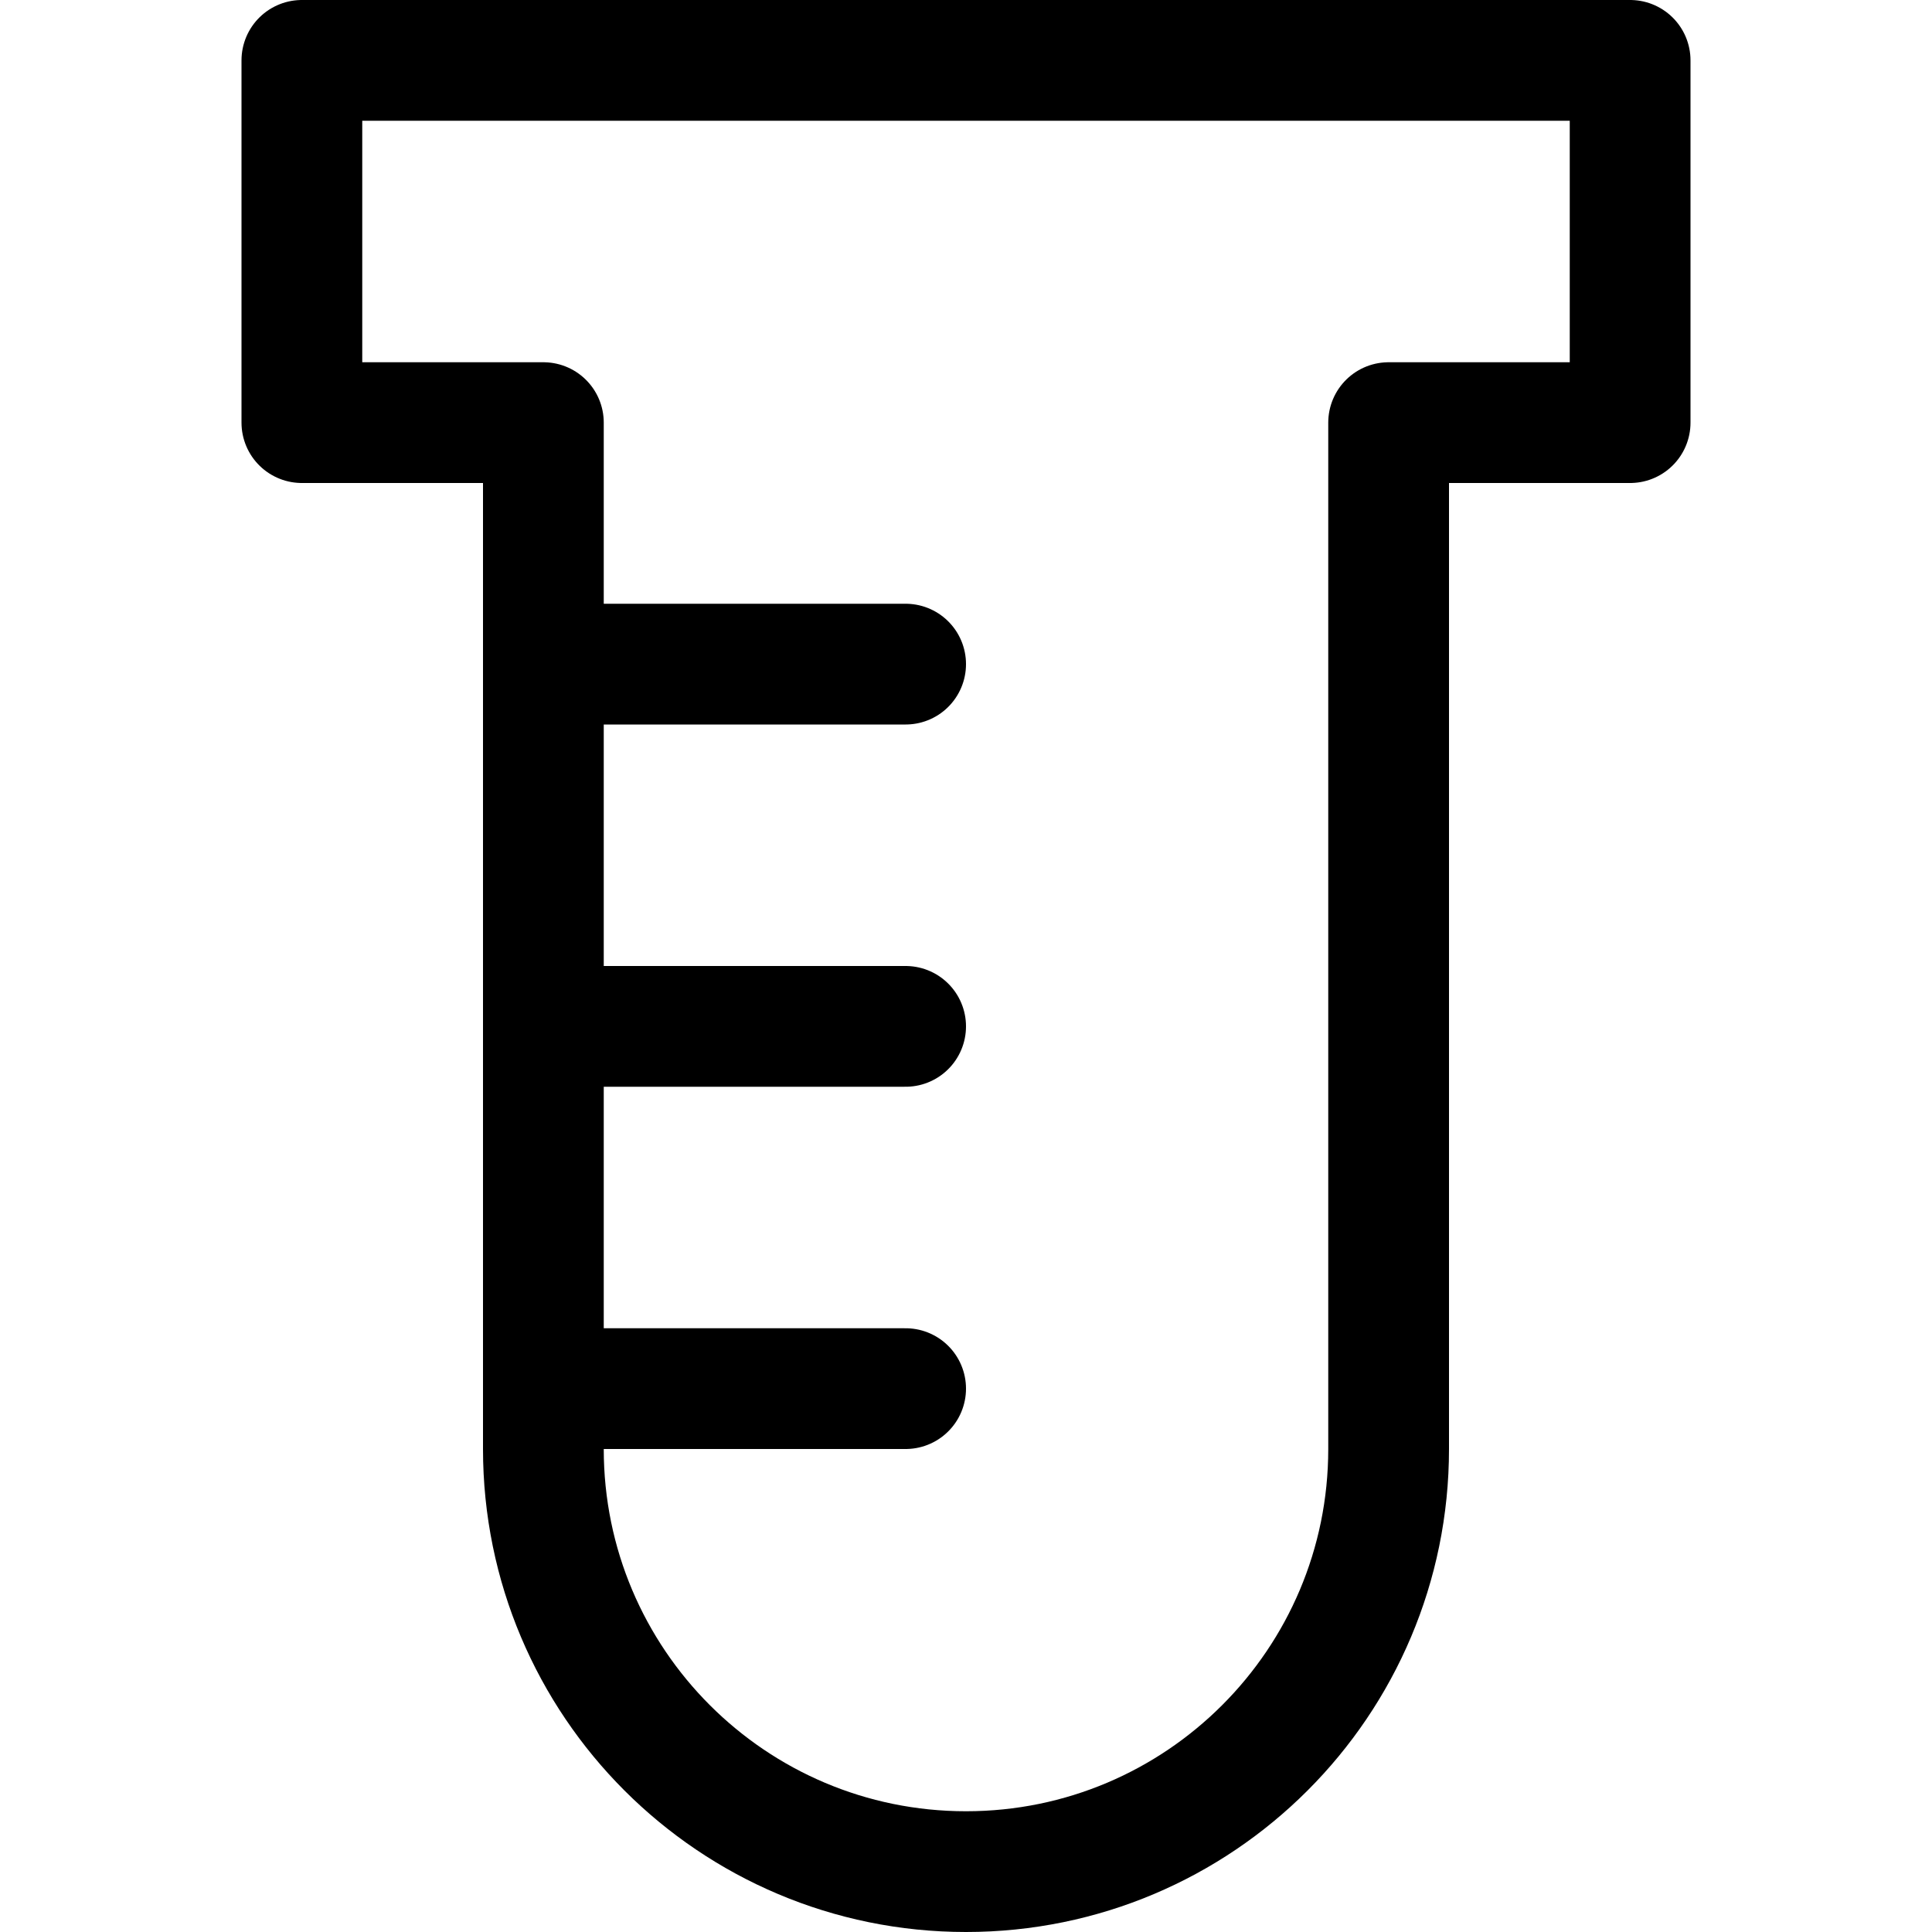 <svg width="16" height="16" viewBox="0 0 16 16" fill="none" xmlns="http://www.w3.org/2000/svg">
<path d="M4.5 5.5H7.5" stroke="black" stroke-miterlimit="10" stroke-linecap="round" stroke-linejoin="round"/>
<path d="M4.5 8.5H7.5" stroke="black" stroke-miterlimit="10" stroke-linecap="round" stroke-linejoin="round"/>
<path d="M4.5 11.5H7.5" stroke="black" stroke-miterlimit="10" stroke-linecap="round" stroke-linejoin="round"/>
<path d="M13.5 0.5H2.5V3.5H4.5V12C4.5 13.933 6.067 15.5 8 15.5C9.933 15.5 11.5 13.933 11.5 12V3.5H13.5V0.5Z" stroke="black" stroke-miterlimit="10" stroke-linecap="round" stroke-linejoin="round"/>
</svg>
